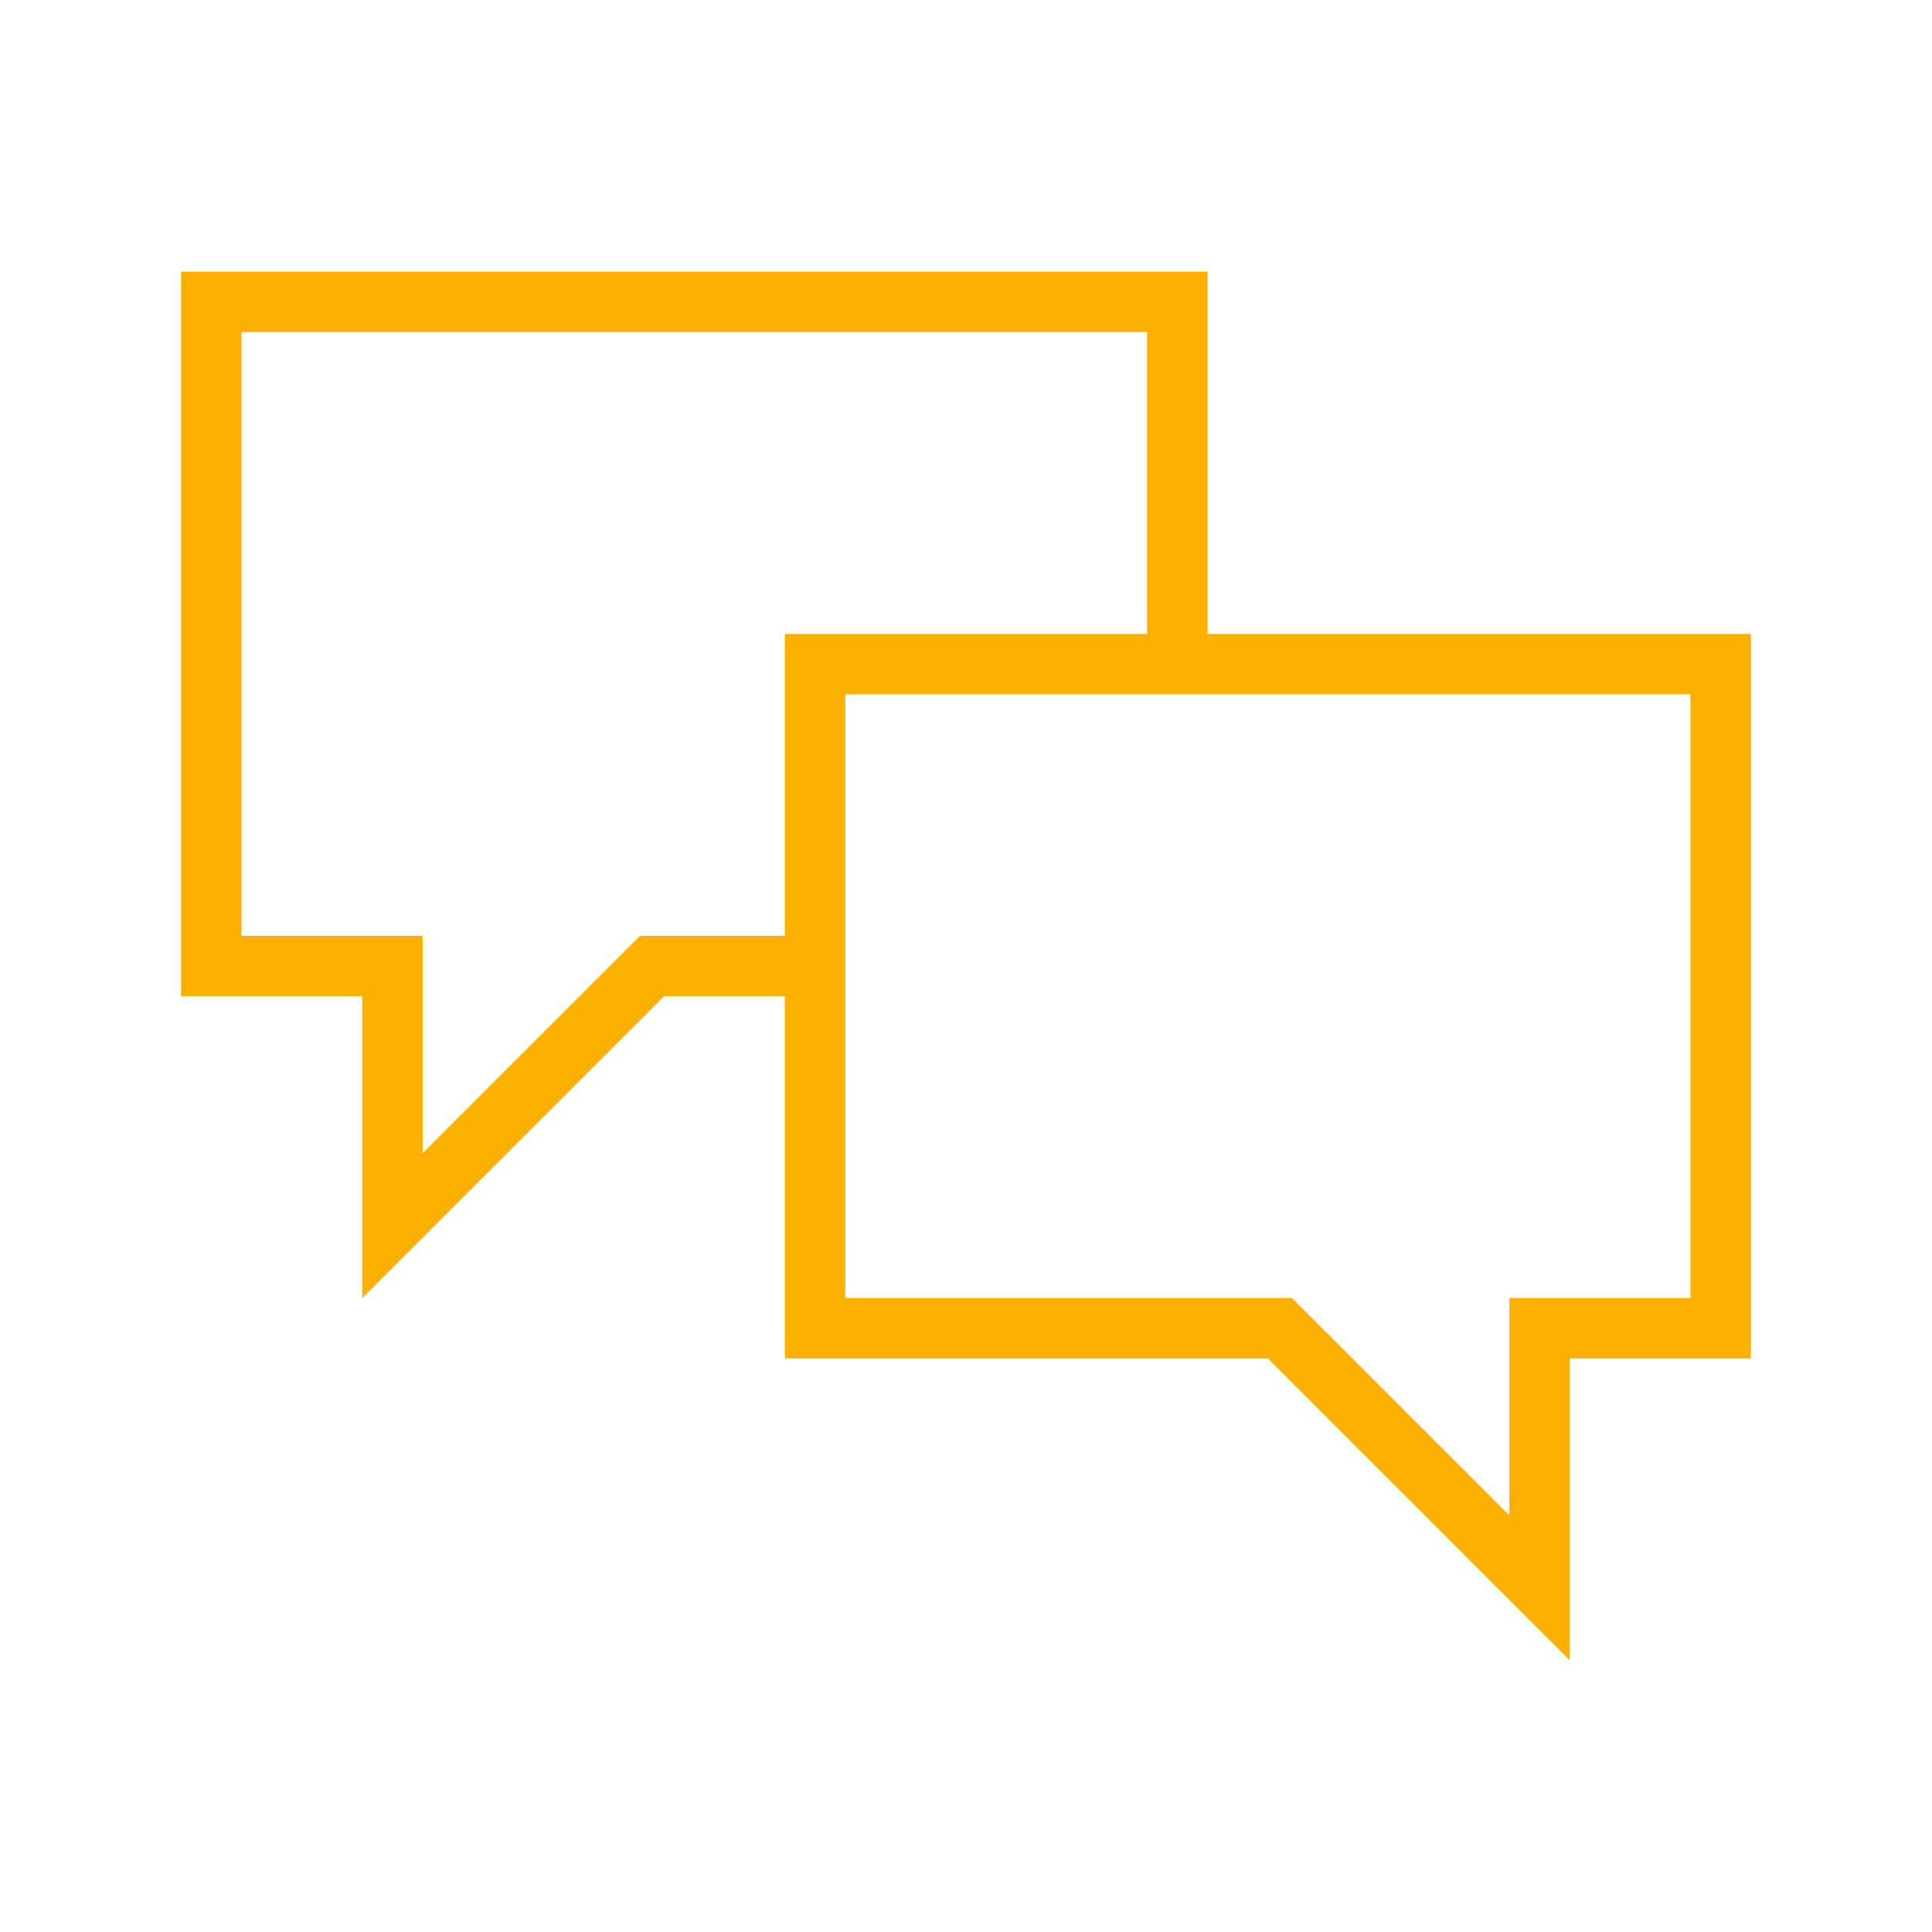 <?xml version="1.0" encoding="utf-8"?>
<!-- Generator: Adobe Illustrator 22.0.1, SVG Export Plug-In . SVG Version: 6.00 Build 0)  -->
<svg version="1.1" id="Ebene_1" xmlns="http://www.w3.org/2000/svg" xmlns:xlink="http://www.w3.org/1999/xlink" x="0px" y="0px"
	 viewBox="0 0 32 32" enable-background="new 0 0 32 32" xml:space="preserve">
<path fill="#F9B000" d="M20,10.5v-6H3v12h3v5l5-5h2v6h8l5,5v-5h3v-12H20z M13,15.5h-2.4l-0.3,0.3L7,19.1v-3.6H4v-10h15v5h-6V15.5z
	 M28,21.5h-3v3.6l-3.3-3.3l-0.3-0.3H14v-10h14V21.5z"/>
</svg>
